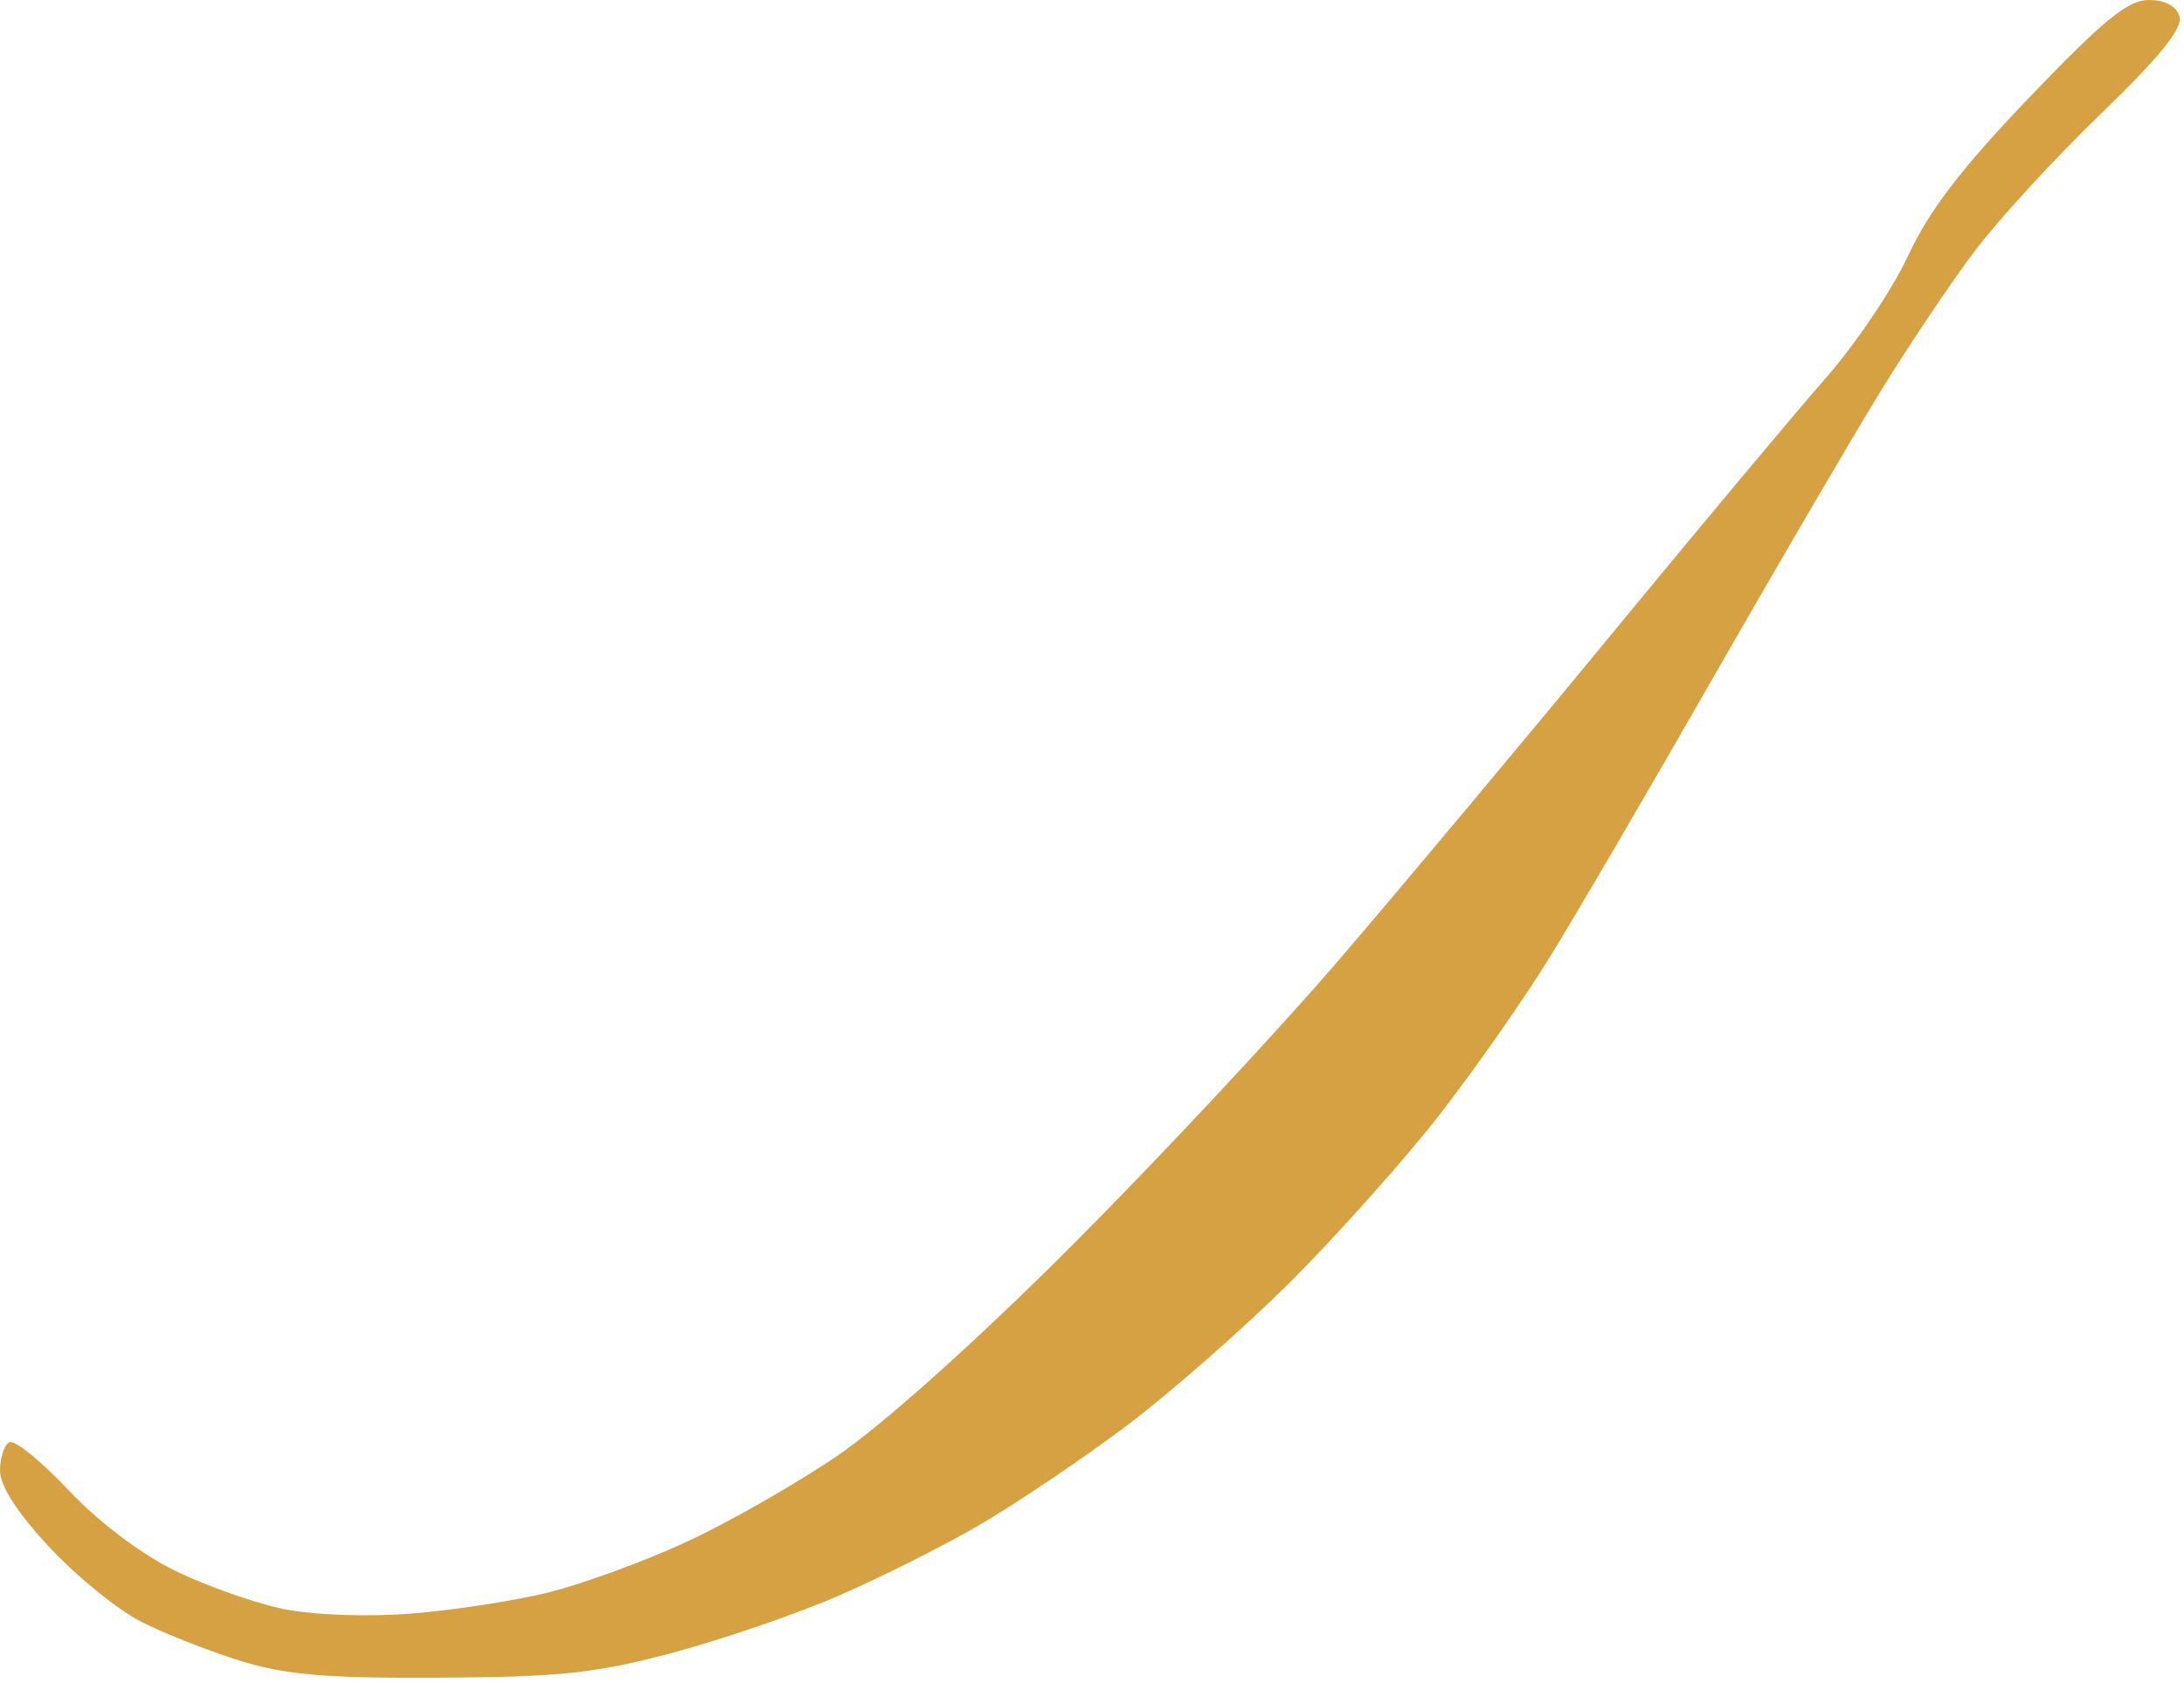 <?xml version="1.0" encoding="UTF-8"?> <svg xmlns="http://www.w3.org/2000/svg" width="231" height="178" viewBox="0 0 231 178" fill="none"><path d="M214.69 10.25C207.48 17.77 204.06 22.23 201.84 27C200.18 30.58 196.24 36.42 193.09 40C189.94 43.58 179.78 55.73 170.5 67C161.23 78.27 148.23 93.8 141.62 101.5C135.01 109.2 122.15 122.94 113.05 132.03C103.08 141.98 93.32 150.71 88.5 153.98C84.1 156.97 76.9 161.07 72.5 163.09C68.1 165.12 61.57 167.5 58 168.39C54.42 169.27 47.9 170.28 43.5 170.62C38.86 170.99 33.19 170.78 30 170.14C26.97 169.52 21.8 167.7 18.5 166.08C14.89 164.31 10.4 160.92 7.25 157.57C4.36 154.51 1.55 152.22 1 152.5C0.45 152.78 0 154.13 0 155.5C0 157.13 1.82 159.95 5.25 163.63C8.14 166.73 12.52 170.28 15 171.52C17.47 172.77 22.2 174.62 25.5 175.64C30.27 177.11 34.57 177.47 46.5 177.4C59.2 177.33 62.96 176.93 71 174.8C76.22 173.41 84.1 170.72 88.5 168.82C92.9 166.93 99.65 163.54 103.5 161.31C107.35 159.07 114.32 154.38 119 150.88C123.67 147.38 131.56 140.46 136.52 135.51C141.48 130.55 148.52 122.67 152.16 118C155.8 113.33 161.01 105.9 163.74 101.5C166.47 97.1 174.23 83.83 181 72C187.77 60.17 195.79 46.45 198.83 41.5C201.87 36.55 206.4 29.8 208.9 26.5C211.39 23.2 217.4 16.67 222.24 12C228.48 5.97 230.88 2.99 230.52 1.75C230.19 0.63 229.01 0 227.26 0C225.08 0 222.47 2.13 214.69 10.25Z" fill="#D5A143"></path></svg> 